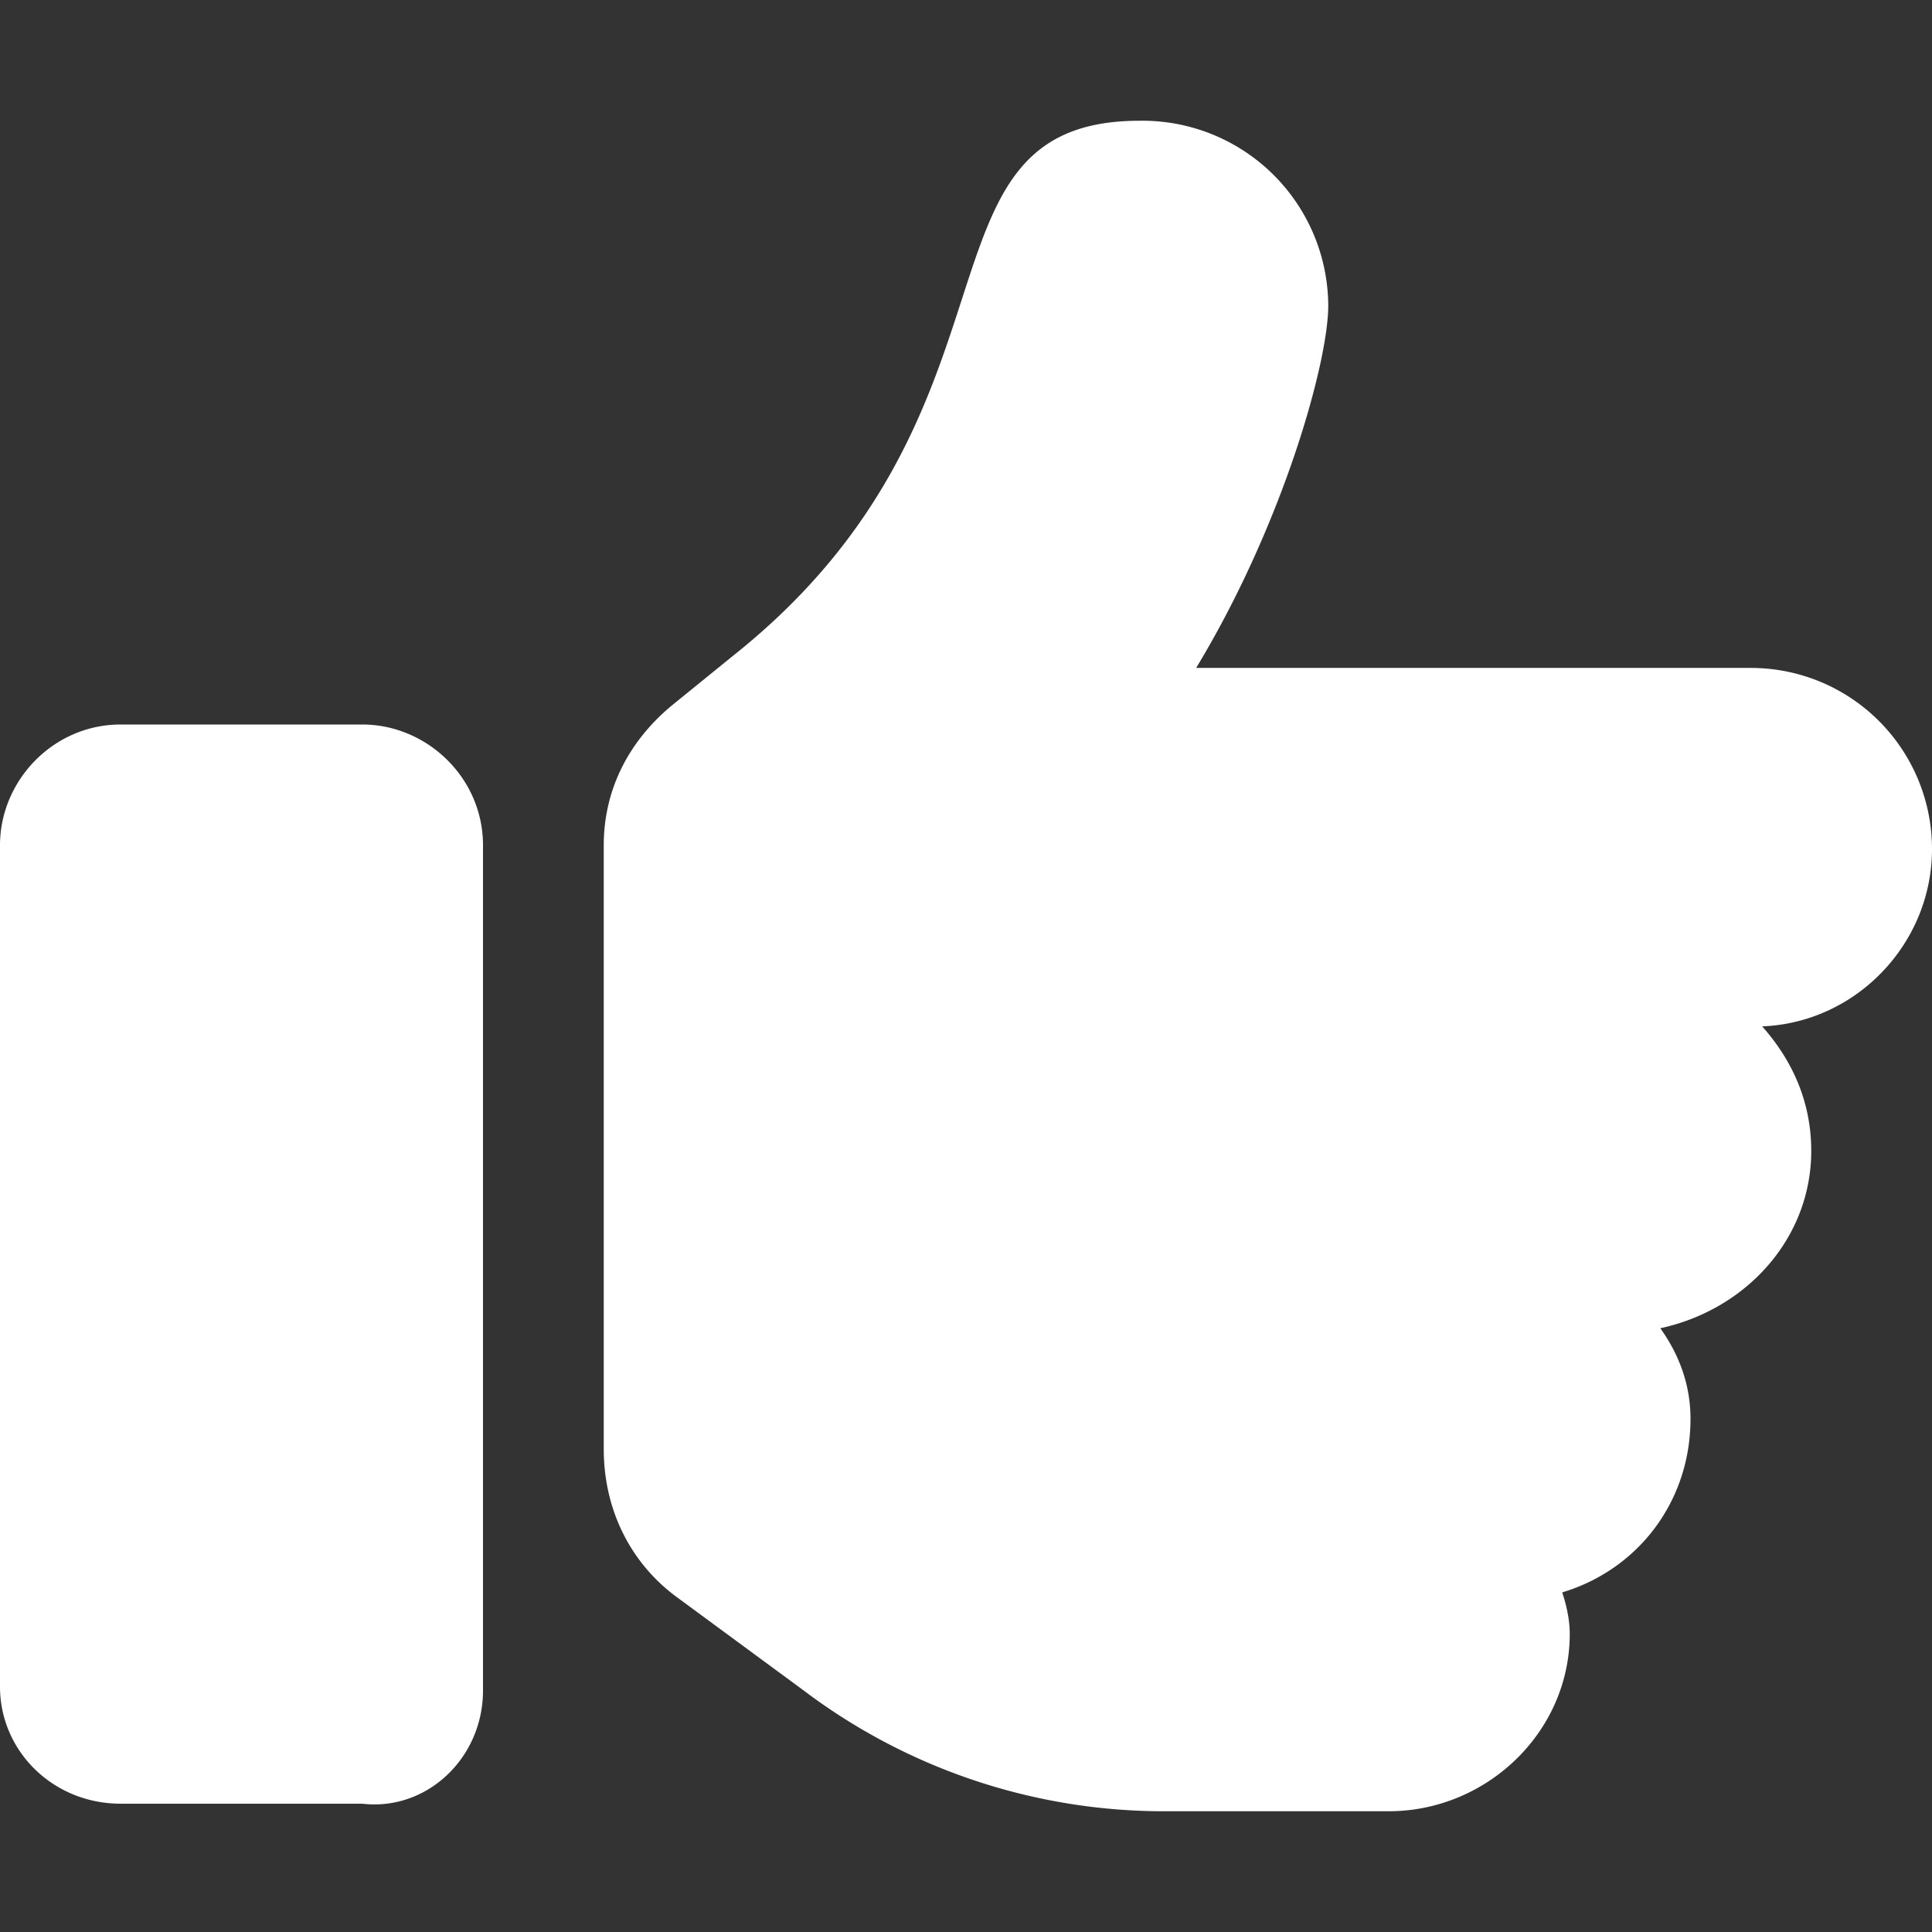 <?xml version="1.0" encoding="UTF-8"?>
<svg xmlns="http://www.w3.org/2000/svg" width="32" height="32" fill="none">
  <rect width="100%" height="100%" fill="#333333" stroke="none"/>
  <path d="M8 28c0 1.125-.938 2-2 1.875H2c-1.125 0-2-.875-2-1.938V14c0-1.063.875-2 2-2h4c1.063 0 2 .875 2 2v14Zm24-13.938c0 1.563-1.25 2.876-2.813 2.938.5.563.813 1.25.813 2.063 0 1.437-1.063 2.625-2.5 2.937.313.438.5.938.5 1.5 0 1.375-.875 2.5-2.125 2.875.063.188.125.438.125.688C26 28.688 24.625 30 23 30h-3.688a9.897 9.897 0 0 1-6-2l-2.124-1.563C10.438 25.875 10 25 10 24V14c0 .063 0 0 0 0 0-.875.375-1.688 1.125-2.313l1-.812C17.25 6.812 14.938 2 18.875 2A3.078 3.078 0 0 1 22 5.063c0 .937-.75 3.625-2.188 6H29a3 3 0 0 1 3 3Z" fill="#fff"></path>
</svg>
